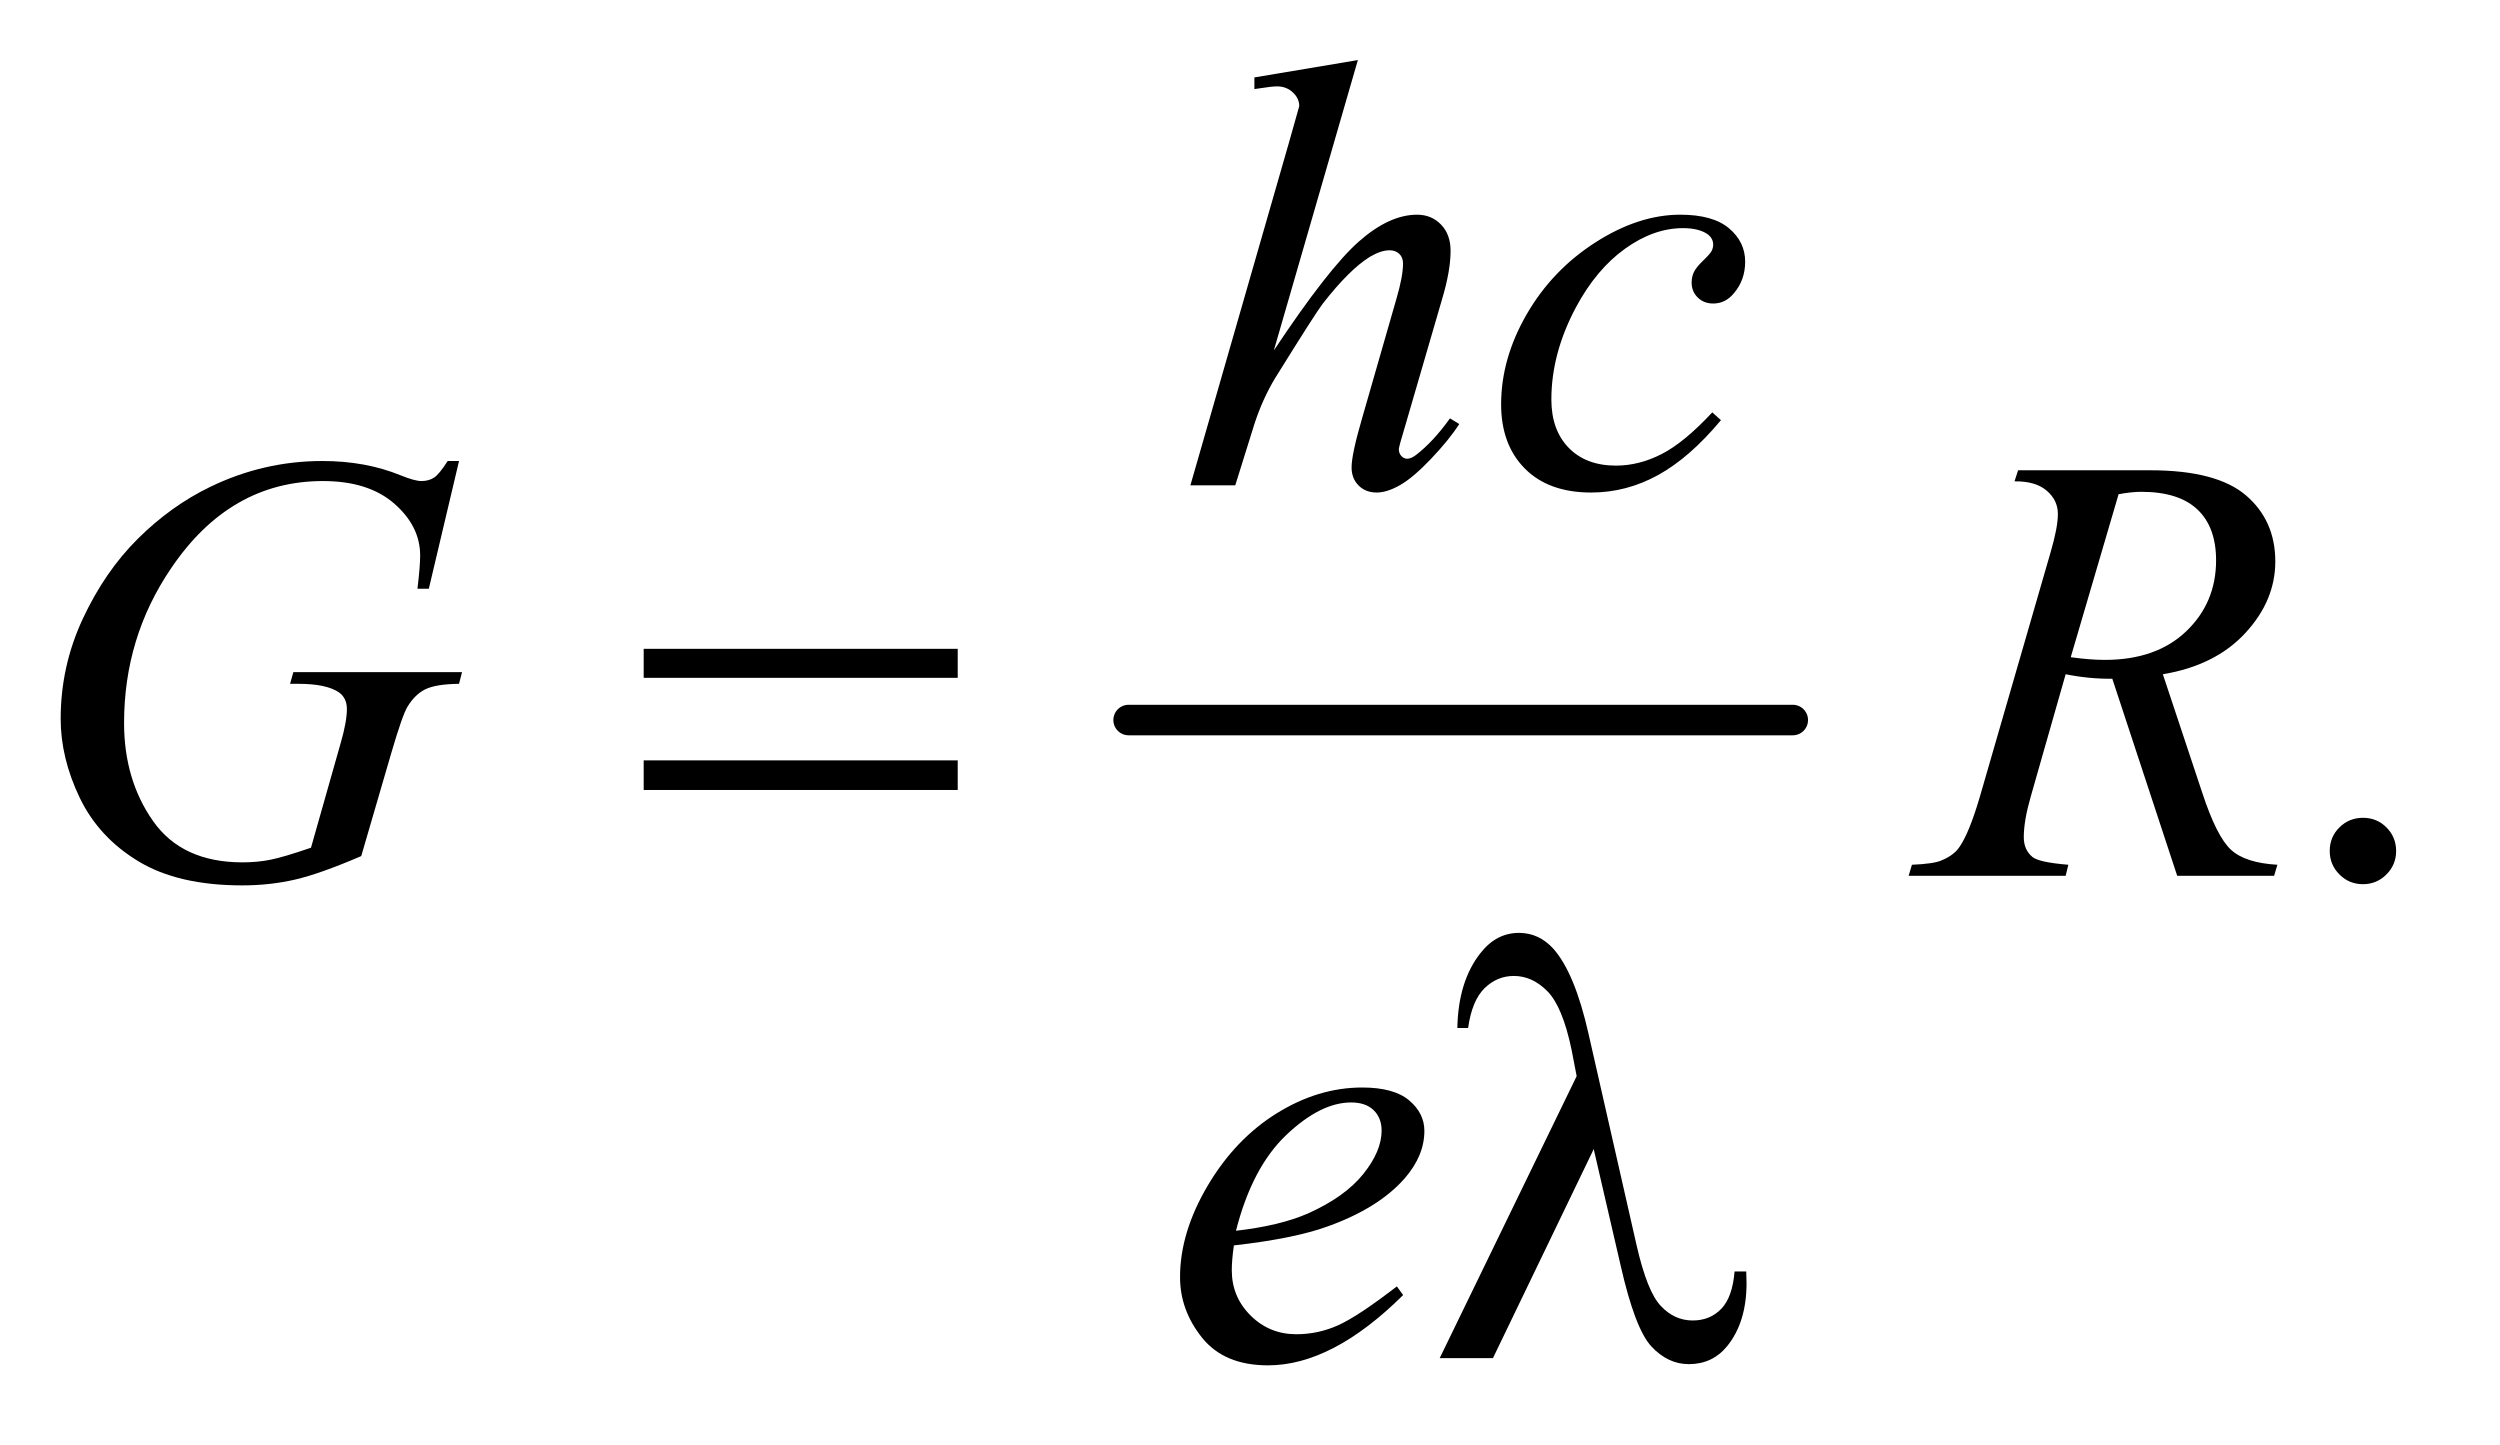 <?xml version="1.0" encoding="UTF-8"?>
<!DOCTYPE svg PUBLIC '-//W3C//DTD SVG 1.0//EN'
          'http://www.w3.org/TR/2001/REC-SVG-20010904/DTD/svg10.dtd'>
<svg stroke-dasharray="none" shape-rendering="auto" xmlns="http://www.w3.org/2000/svg" font-family="'Dialog'" text-rendering="auto" width="64" fill-opacity="1" color-interpolation="auto" color-rendering="auto" preserveAspectRatio="xMidYMid meet" font-size="12px" viewBox="0 0 64 37" fill="black" xmlns:xlink="http://www.w3.org/1999/xlink" stroke="black" image-rendering="auto" stroke-miterlimit="10" stroke-linecap="square" stroke-linejoin="miter" font-style="normal" stroke-width="1" height="37" stroke-dashoffset="0" font-weight="normal" stroke-opacity="1"
><!--Generated by the Batik Graphics2D SVG Generator--><defs id="genericDefs"
  /><g
  ><defs id="defs1"
    ><clipPath clipPathUnits="userSpaceOnUse" id="clipPath1"
      ><path d="M1.228 2.688 L41.419 2.688 L41.419 26.032 L1.228 26.032 L1.228 2.688 Z"
      /></clipPath
      ><clipPath clipPathUnits="userSpaceOnUse" id="clipPath2"
      ><path d="M39.239 85.864 L39.239 831.699 L1323.293 831.699 L1323.293 85.864 Z"
      /></clipPath
    ></defs
    ><g stroke-width="16" transform="scale(1.576,1.576) translate(-1.228,-2.688) matrix(0.031,0,0,0.031,0,0)" stroke-linejoin="round" stroke-linecap="round"
    ><line y2="464" fill="none" x1="631" clip-path="url(#clipPath2)" x2="979" y1="464"
    /></g
    ><g transform="matrix(0.049,0,0,0.049,-1.935,-4.235)"
    ><path d="M375.781 425.406 L539.844 425.406 L539.844 440.562 L375.781 440.562 L375.781 425.406 ZM375.781 483.688 L539.844 483.688 L539.844 499.156 L375.781 499.156 L375.781 483.688 Z" stroke="none" clip-path="url(#clipPath2)"
    /></g
    ><g transform="matrix(0.049,0,0,0.049,-1.935,-4.235)"
    ><path d="M872.125 686.781 L819.469 796 L791.656 796 L863.219 648.656 L860.562 634.906 Q855.875 612.406 847.984 604.359 Q840.094 596.312 830.406 596.312 Q821.656 596.312 815.094 602.719 Q808.531 609.125 806.5 623.5 L800.875 623.5 Q801.344 599.125 812.906 584.438 Q821.188 573.812 833.062 573.812 Q843.531 573.812 851.031 582.094 Q862.281 594.75 869.469 626.781 L894.469 736.781 Q900.094 761.469 907.281 768.812 Q914.312 776.312 923.844 776.312 Q932.906 776.312 938.766 770.219 Q944.625 764.125 945.719 750.688 L951.812 750.688 Q951.969 754.75 951.969 756.781 Q951.969 777.25 941.812 789.75 Q934.156 799.125 921.812 799.125 Q910.875 799.125 902.281 789.906 Q893.688 780.688 886.188 747.562 L872.125 686.781 Z" stroke="none" clip-path="url(#clipPath2)"
    /></g
    ><g transform="matrix(0.049,0,0,0.049,-1.935,-4.235)"
    ><path d="M1274 513.688 Q1281.344 513.688 1286.344 518.766 Q1291.344 523.844 1291.344 531.031 Q1291.344 538.219 1286.266 543.297 Q1281.188 548.375 1274 548.375 Q1266.812 548.375 1261.734 543.297 Q1256.656 538.219 1256.656 531.031 Q1256.656 523.688 1261.734 518.688 Q1266.812 513.688 1274 513.688 Z" stroke="none" clip-path="url(#clipPath2)"
    /></g
    ><g transform="matrix(0.049,0,0,0.049,-1.935,-4.235)"
    ><path d="M748.906 117.812 L705 269.531 Q733.438 226.719 749.375 212.656 Q765.312 198.594 779.844 198.594 Q787.344 198.594 792.344 203.75 Q797.344 208.906 797.344 217.5 Q797.344 227.812 792.969 242.5 L773.906 307.969 Q770.312 319.844 770.312 321.094 Q770.312 323.281 771.641 324.688 Q772.969 326.094 774.688 326.094 Q776.719 326.094 779.375 324.062 Q788.281 317.188 797.031 305 L801.875 307.969 Q796.562 316.25 787.109 326.172 Q777.656 336.094 770.859 339.922 Q764.062 343.75 758.75 343.75 Q752.969 343.75 749.297 340.078 Q745.625 336.406 745.625 330.625 Q745.625 323.75 751.094 305 L769.062 242.5 Q772.5 230.781 772.5 224.062 Q772.5 220.938 770.547 219.062 Q768.594 217.188 765.469 217.188 Q760.938 217.188 755.156 220.625 Q744.531 227.188 730.625 245 Q726.875 249.844 705.625 284.062 Q699.062 295 694.844 307.969 L684.844 340 L661.406 340 L712.812 161.25 L718.281 141.875 Q718.281 137.812 714.922 134.688 Q711.562 131.562 706.719 131.562 Q703.906 131.562 698.125 132.5 L694.844 132.969 L694.844 126.875 L748.906 117.812 ZM938.594 305.938 Q922.344 325.469 905.781 334.609 Q889.219 343.75 870.781 343.75 Q848.594 343.75 836.172 331.25 Q823.75 318.75 823.75 297.656 Q823.75 273.75 837.109 250.625 Q850.469 227.5 873.047 213.047 Q895.625 198.594 917.344 198.594 Q934.375 198.594 942.812 205.703 Q951.25 212.812 951.25 223.125 Q951.25 232.812 945.312 239.688 Q940.938 245 934.531 245 Q929.688 245 926.484 241.875 Q923.281 238.75 923.281 234.062 Q923.281 231.094 924.453 228.594 Q925.625 226.094 929.297 222.578 Q932.969 219.062 933.75 217.5 Q934.531 215.938 934.531 214.219 Q934.531 210.938 931.562 208.75 Q927.031 205.625 918.75 205.625 Q903.438 205.625 888.438 216.406 Q873.438 227.188 862.812 247.031 Q850 271.094 850 295.156 Q850 311.094 859.062 320.391 Q868.125 329.688 883.75 329.688 Q895.781 329.688 907.578 323.672 Q919.375 317.656 934.062 301.875 L938.594 305.938 Z" stroke="none" clip-path="url(#clipPath2)"
    /></g
    ><g transform="matrix(0.049,0,0,0.049,-1.935,-4.235)"
    ><path d="M279.312 327.281 L263.531 394 L257.594 394 Q259 382.281 259 376.656 Q259 361.344 245.484 349.547 Q231.969 337.75 208.219 337.75 Q159.625 337.75 128.844 383.375 Q104.312 419.469 104.312 464.156 Q104.312 493.844 119.469 515.406 Q134.625 536.969 166.188 536.969 Q174 536.969 180.953 535.562 Q187.906 534.156 201.969 529.312 L217.438 474.781 Q220.719 463.531 220.719 456.812 Q220.719 451.188 216.656 448.219 Q210.094 443.688 195.406 443.688 L191.031 443.688 L192.75 437.594 L280.875 437.594 L279.312 443.688 Q267.281 443.844 261.812 446.5 Q256.344 449.156 252.438 455.562 Q249.781 459.781 243.844 480.094 L228.219 533.688 Q206.812 542.906 193.688 545.953 Q180.562 549 166.031 549 Q132.594 549 111.812 536.422 Q91.031 523.844 81.109 503.141 Q71.188 482.438 71.188 461.969 Q71.188 434.469 82.75 409.703 Q94.312 384.938 111.578 367.828 Q128.844 350.719 149.156 340.875 Q177.125 327.281 207.906 327.281 Q230.562 327.281 248.844 334.781 Q256.188 337.75 259.625 337.75 Q263.531 337.75 266.266 335.953 Q269 334.156 273.375 327.281 L279.312 327.281 ZM1176.969 544 L1143.062 441.031 Q1131.188 441.188 1118.688 438.688 L1100.406 502.75 Q1096.812 515.25 1096.812 523.844 Q1096.812 530.406 1101.344 534.156 Q1104.781 536.969 1120.094 538.219 L1118.688 544 L1036.656 544 L1038.375 538.219 Q1049.938 537.75 1054 535.875 Q1060.406 533.219 1063.375 528.688 Q1068.375 521.344 1073.844 502.75 L1110.875 374.781 Q1114.625 361.969 1114.625 354.938 Q1114.625 347.75 1108.766 342.75 Q1102.906 337.75 1091.969 337.906 L1093.844 332.125 L1162.906 332.125 Q1197.594 332.125 1212.906 345.25 Q1228.219 358.375 1228.219 379.781 Q1228.219 400.25 1212.516 417.203 Q1196.812 434.156 1169.469 438.688 L1190.094 500.719 Q1197.594 523.531 1205.094 530.406 Q1212.594 537.281 1229.312 538.219 L1227.594 544 L1176.969 544 ZM1121.344 429.781 Q1131.344 431.188 1139.156 431.188 Q1166.031 431.188 1181.656 416.266 Q1197.281 401.344 1197.281 379.156 Q1197.281 361.812 1187.516 352.594 Q1177.75 343.375 1158.219 343.375 Q1153.219 343.375 1146.344 344.625 L1121.344 429.781 Z" stroke="none" clip-path="url(#clipPath2)"
    /></g
    ><g transform="matrix(0.049,0,0,0.049,-1.935,-4.235)"
    ><path d="M684.125 737.094 Q683.031 744.906 683.031 750.062 Q683.031 763.969 692.875 773.734 Q702.719 783.5 716.781 783.5 Q728.031 783.5 738.422 778.891 Q748.812 774.281 769.281 758.5 L772.562 763.031 Q735.531 799.75 701.938 799.75 Q679.125 799.75 667.562 785.375 Q656 771 656 753.656 Q656 730.375 670.375 706 Q684.75 681.625 706.469 668.109 Q728.188 654.594 751.156 654.594 Q767.719 654.594 775.688 661.312 Q783.656 668.031 783.656 677.25 Q783.656 690.219 773.344 702.094 Q759.75 717.562 733.344 727.094 Q715.844 733.5 684.125 737.094 ZM685.219 729.438 Q708.344 726.781 722.875 720.375 Q742.094 711.781 751.703 699.828 Q761.312 687.875 761.312 677.094 Q761.312 670.531 757.172 666.469 Q753.031 662.406 745.375 662.406 Q729.438 662.406 711.547 679.359 Q693.656 696.312 685.219 729.438 Z" stroke="none" clip-path="url(#clipPath2)"
    /></g
  ></g
></svg
>
